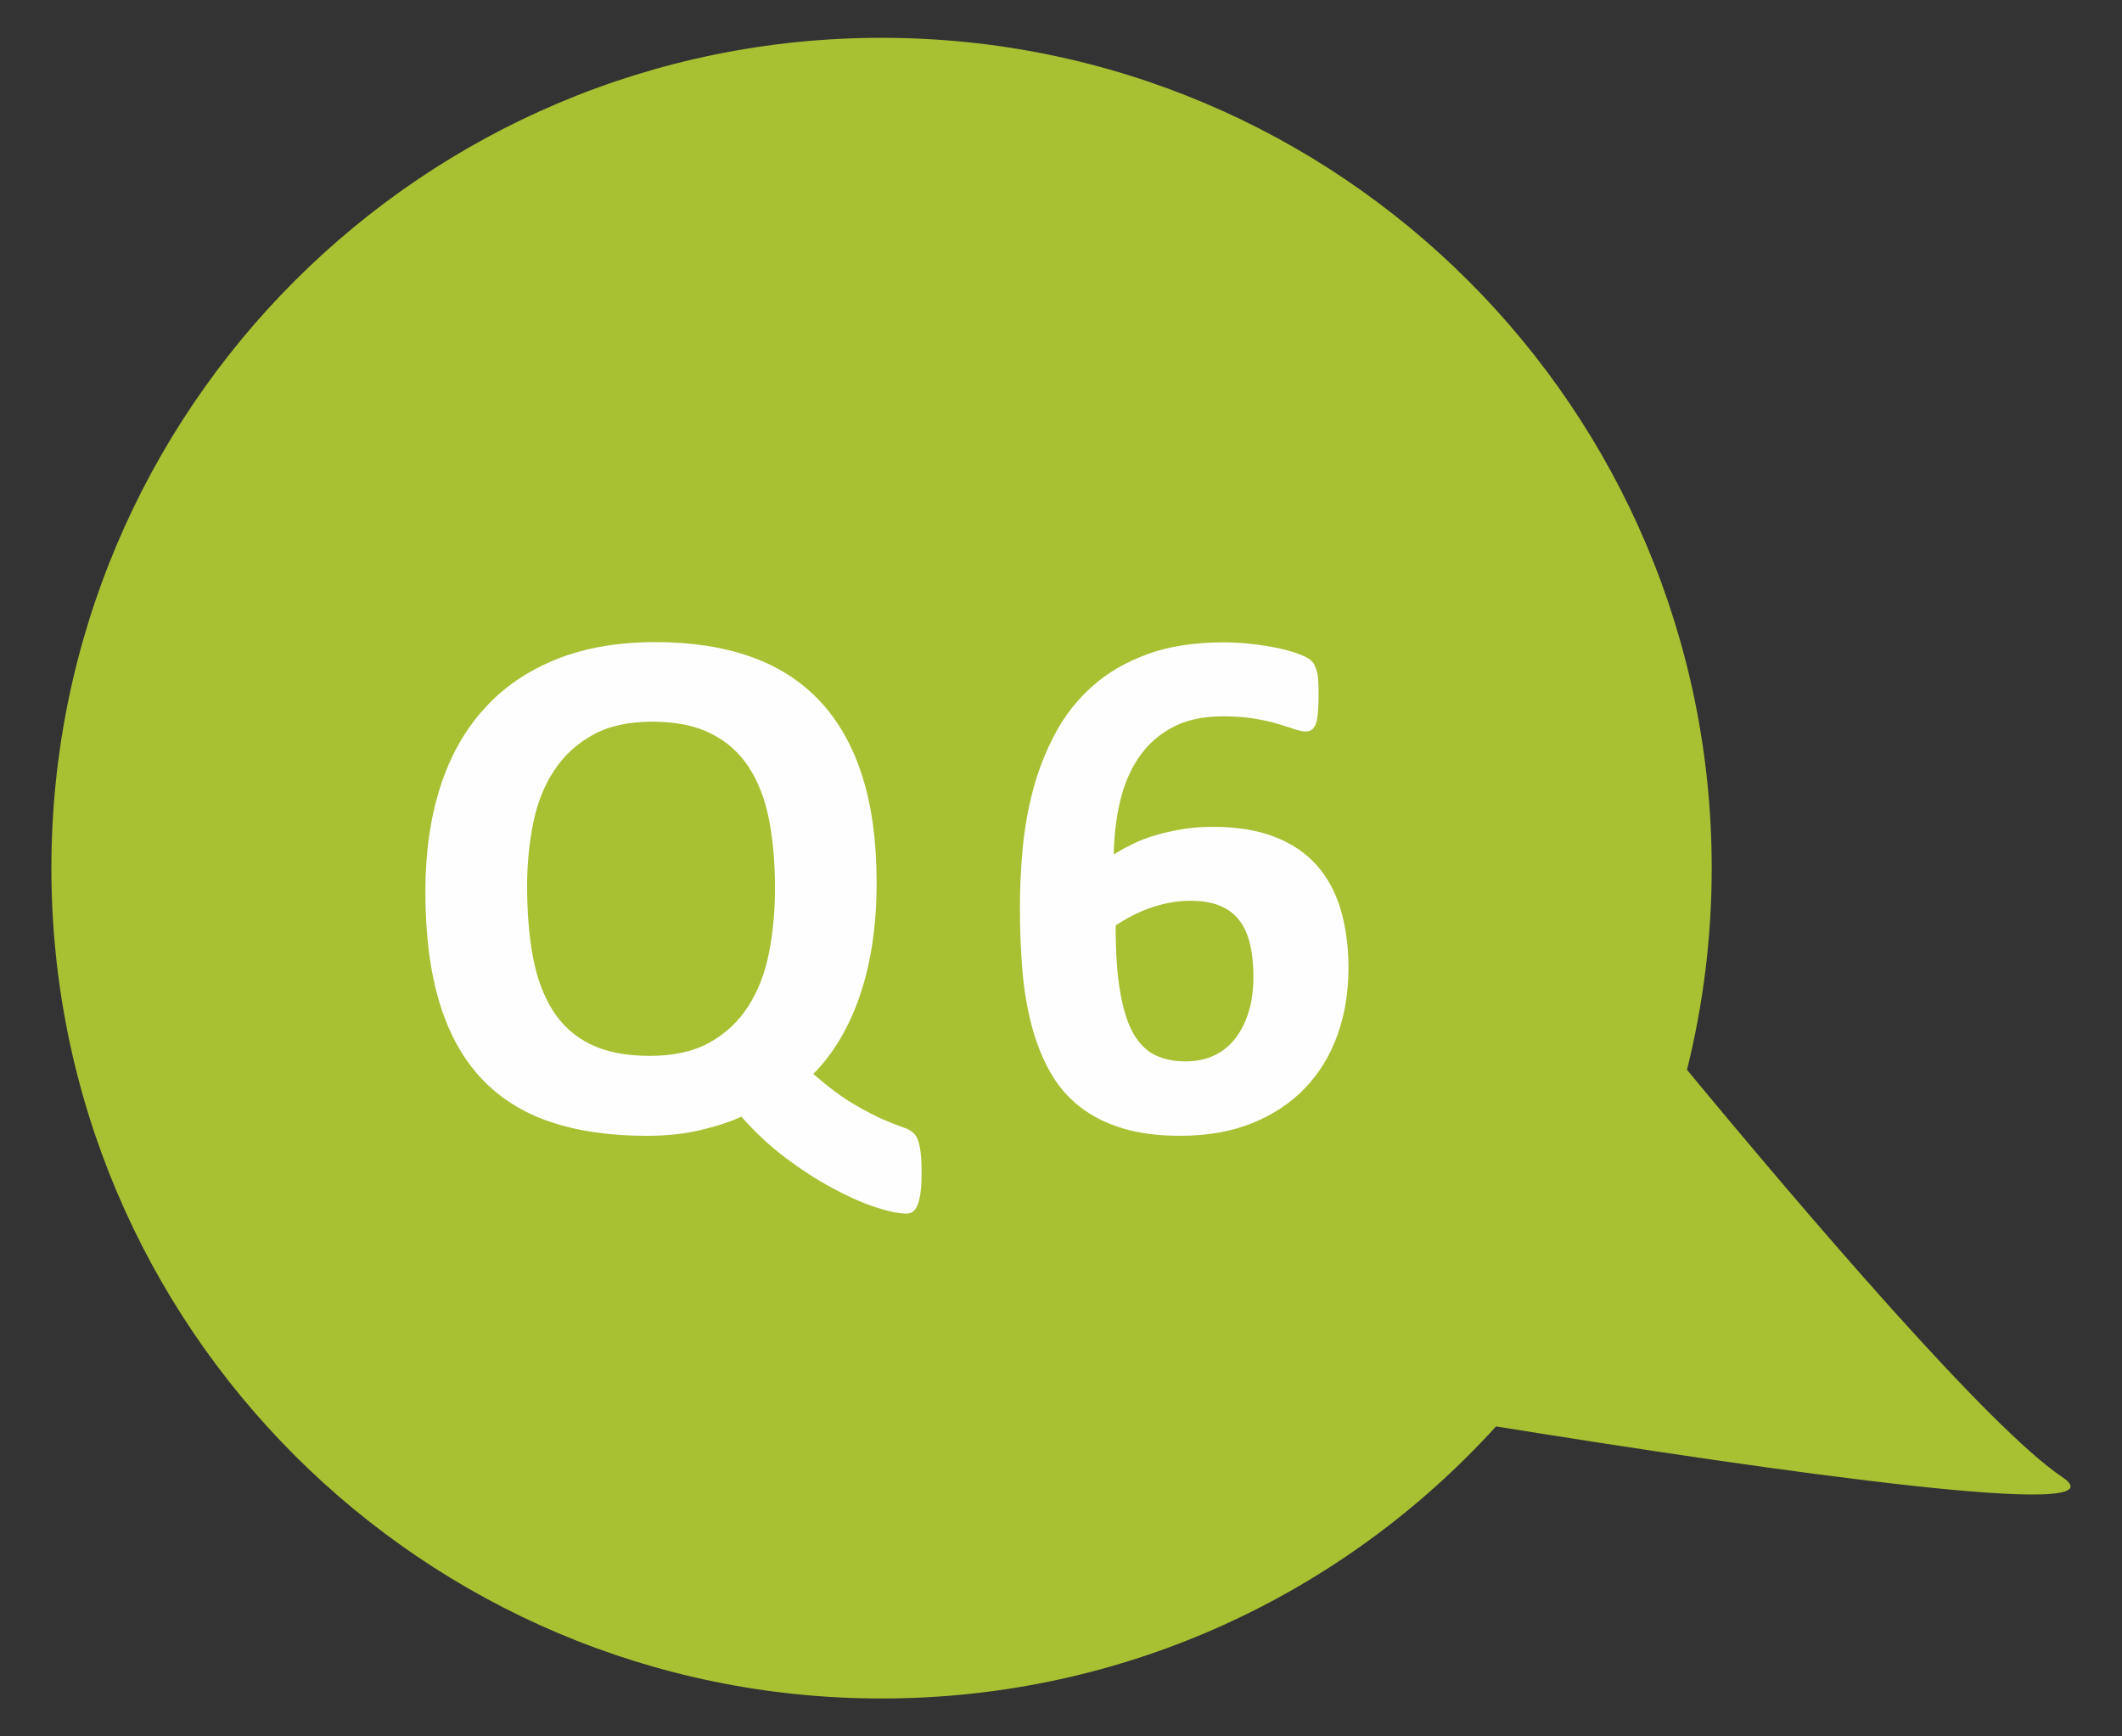 <?xml version="1.0" encoding="utf-8"?>
<!-- Generator: Adobe Illustrator 16.0.0, SVG Export Plug-In . SVG Version: 6.00 Build 0)  -->
<!DOCTYPE svg PUBLIC "-//W3C//DTD SVG 1.1//EN" "http://www.w3.org/Graphics/SVG/1.1/DTD/svg11.dtd">
<svg version="1.1" id="圖層_1" xmlns="http://www.w3.org/2000/svg" xmlns:xlink="http://www.w3.org/1999/xlink" x="0px" y="0px"
	 width="55px" height="45px" viewBox="0 0 55 45" enable-background="new 0 0 55 45" xml:space="preserve">
<rect x="0" y="0" width="55" height="45" fill="#333333" stroke="none"/>
<path fill="#A8C132" d="M-0.302,5276.218c-1.888-1.259-6.675-6.867-9.727-10.555c0.417-1.672,0.642-3.422,0.642-5.225
	c0-11.884-9.633-21.52-21.518-21.52c-11.883,0-21.517,9.636-21.517,21.52c0,11.883,9.634,21.518,21.517,21.518
	c6.313,0,11.991-2.719,15.927-7.051C-7.54,5276.102,1.42,5277.365-0.302,5276.218z"/>
<g>
	<path fill="#FFFEFF" d="M-29.867,5268.328c0,0.229-0.011,0.413-0.033,0.554c-0.022,0.14-0.053,0.248-0.091,0.324
		s-0.08,0.126-0.124,0.148s-0.092,0.033-0.143,0.033c-0.21,0-0.486-0.058-0.826-0.172s-0.708-0.278-1.103-0.492
		c-0.395-0.213-0.797-0.474-1.208-0.782c-0.411-0.31-0.791-0.664-1.141-1.064c-0.293,0.133-0.647,0.25-1.064,0.348
		c-0.417,0.099-0.88,0.148-1.389,0.148c-0.961,0-1.8-0.123-2.516-0.368c-0.716-0.244-1.313-0.625-1.79-1.141
		c-0.478-0.516-0.835-1.173-1.074-1.972s-0.358-1.749-0.358-2.85c0-1,0.127-1.899,0.382-2.698c0.254-0.799,0.633-1.477,1.136-2.033
		c0.502-0.558,1.125-0.985,1.866-1.284c0.742-0.3,1.603-0.449,2.583-0.449c0.923,0,1.739,0.124,2.449,0.373
		c0.709,0.248,1.308,0.628,1.795,1.141s0.856,1.16,1.107,1.943c0.251,0.782,0.377,1.709,0.377,2.778c0,0.554-0.037,1.074-0.11,1.561
		c-0.073,0.487-0.18,0.938-0.32,1.352c-0.14,0.414-0.312,0.792-0.516,1.136c-0.204,0.344-0.436,0.646-0.697,0.907
		c0.395,0.344,0.745,0.605,1.05,0.783c0.306,0.179,0.562,0.312,0.769,0.401c0.207,0.09,0.373,0.154,0.497,0.195
		c0.125,0.041,0.221,0.096,0.292,0.162c0.07,0.067,0.121,0.182,0.153,0.344C-29.883,5267.817-29.867,5268.041-29.867,5268.328z
		 M-33.667,5260.947c0-0.644-0.051-1.229-0.153-1.757c-0.102-0.528-0.275-0.982-0.521-1.361c-0.245-0.378-0.571-0.671-0.979-0.878
		c-0.408-0.207-0.917-0.311-1.528-0.311c-0.618,0-1.133,0.114-1.547,0.344s-0.748,0.538-1.002,0.926
		c-0.255,0.389-0.435,0.843-0.54,1.361s-0.158,1.064-0.158,1.638c0,0.681,0.051,1.292,0.153,1.833
		c0.102,0.541,0.274,1.002,0.516,1.385c0.242,0.382,0.566,0.673,0.974,0.873c0.407,0.201,0.919,0.301,1.537,0.301
		c0.617,0,1.133-0.114,1.547-0.344c0.414-0.229,0.748-0.541,1.002-0.936s0.435-0.856,0.54-1.385S-33.667,5261.545-33.667,5260.947z"
		/>
	<path fill="#FFFEFF" d="M-19.108,5266.198c0,0.179-0.01,0.33-0.029,0.454s-0.046,0.223-0.081,0.296
		c-0.035,0.073-0.075,0.126-0.12,0.157c-0.044,0.032-0.095,0.048-0.153,0.048h-6.817c-0.051,0-0.099-0.016-0.143-0.048
		c-0.044-0.031-0.084-0.084-0.119-0.157c-0.035-0.073-0.062-0.172-0.082-0.296c-0.019-0.124-0.028-0.275-0.028-0.454
		c0-0.185,0.008-0.339,0.024-0.463c0.016-0.124,0.041-0.225,0.076-0.301s0.075-0.132,0.119-0.167
		c0.045-0.035,0.096-0.053,0.153-0.053h2.301v-8.039l-1.986,1.098c-0.146,0.07-0.266,0.113-0.358,0.129s-0.166-0.003-0.219-0.058
		c-0.054-0.054-0.091-0.147-0.11-0.281s-0.029-0.321-0.029-0.563c0-0.152,0.003-0.278,0.01-0.377
		c0.006-0.099,0.022-0.183,0.047-0.253s0.061-0.128,0.105-0.172c0.044-0.045,0.105-0.093,0.181-0.144l2.654-1.719
		c0.032-0.025,0.072-0.046,0.12-0.062c0.047-0.017,0.11-0.029,0.186-0.038c0.076-0.01,0.177-0.017,0.301-0.02
		s0.285-0.005,0.482-0.005c0.242,0,0.438,0.005,0.587,0.015s0.263,0.025,0.339,0.048c0.077,0.022,0.127,0.052,0.153,0.091
		c0.025,0.038,0.038,0.086,0.038,0.143v10.207h2.015c0.058,0,0.11,0.018,0.158,0.053s0.089,0.091,0.124,0.167
		s0.061,0.177,0.077,0.301C-19.116,5265.859-19.108,5266.014-19.108,5266.198z"/>
</g>
<g>
	<path fill="#A8C132" d="M472.198,5796.42c-1.888-1.259-6.676-6.867-9.727-10.555c0.416-1.672,0.641-3.422,0.641-5.225
		c0-11.884-9.633-21.52-21.518-21.52c-11.883,0-21.517,9.636-21.517,21.52c0,11.883,9.634,21.518,21.517,21.518
		c6.313,0,11.99-2.719,15.928-7.051C464.96,5796.304,473.92,5797.567,472.198,5796.42z"/>
	<g>
		<path fill="#FFFEFF" d="M442.633,5788.527c0,0.229-0.012,0.414-0.033,0.555c-0.022,0.139-0.053,0.248-0.091,0.324
			s-0.079,0.125-0.124,0.148c-0.045,0.021-0.092,0.033-0.143,0.033c-0.211,0-0.486-0.059-0.826-0.172
			c-0.341-0.115-0.709-0.279-1.104-0.492s-0.797-0.475-1.207-0.783c-0.411-0.309-0.791-0.664-1.142-1.064
			c-0.293,0.133-0.647,0.25-1.064,0.348c-0.417,0.1-0.88,0.148-1.39,0.148c-0.961,0-1.799-0.123-2.516-0.367
			s-1.313-0.625-1.79-1.141s-0.835-1.174-1.074-1.973s-0.358-1.748-0.358-2.85c0-1,0.127-1.898,0.383-2.697
			c0.254-0.799,0.633-1.477,1.136-2.033c0.503-0.559,1.125-0.986,1.866-1.285c0.742-0.299,1.603-0.449,2.583-0.449
			c0.923,0,1.739,0.125,2.449,0.373s1.308,0.629,1.795,1.141c0.487,0.514,0.856,1.16,1.107,1.943s0.378,1.709,0.378,2.779
			c0,0.553-0.037,1.074-0.11,1.561s-0.181,0.938-0.319,1.352c-0.141,0.414-0.313,0.791-0.516,1.135
			c-0.205,0.344-0.437,0.646-0.697,0.908c0.395,0.344,0.744,0.605,1.05,0.783s0.562,0.311,0.769,0.4s0.373,0.154,0.496,0.195
			c0.125,0.041,0.222,0.096,0.292,0.162c0.069,0.068,0.12,0.182,0.153,0.344C442.617,5788.018,442.633,5788.24,442.633,5788.527z
			 M438.833,5781.146c0-0.643-0.052-1.229-0.153-1.756c-0.102-0.529-0.275-0.982-0.52-1.361c-0.246-0.379-0.572-0.672-0.979-0.879
			c-0.408-0.207-0.918-0.311-1.528-0.311c-0.618,0-1.134,0.115-1.547,0.344c-0.413,0.23-0.748,0.539-1.003,0.926
			c-0.254,0.389-0.434,0.844-0.539,1.361c-0.105,0.52-0.158,1.064-0.158,1.639c0,0.68,0.052,1.291,0.153,1.832
			c0.103,0.541,0.274,1.002,0.516,1.385c0.242,0.383,0.566,0.674,0.974,0.873c0.408,0.201,0.92,0.301,1.537,0.301
			s1.133-0.113,1.547-0.344c0.414-0.229,0.748-0.541,1.003-0.936s0.435-0.855,0.54-1.385
			C438.78,5782.309,438.833,5781.744,438.833,5781.146z"/>
		<path fill="#FFFEFF" d="M453.393,5783.344c0,0.668-0.117,1.264-0.35,1.789s-0.561,0.969-0.982,1.328
			c-0.424,0.359-0.934,0.635-1.528,0.826c-0.595,0.189-1.256,0.285-1.981,0.285c-0.382,0-0.744-0.023-1.088-0.07
			c-0.344-0.049-0.652-0.109-0.927-0.182c-0.273-0.074-0.498-0.146-0.673-0.221c-0.176-0.072-0.29-0.133-0.344-0.182
			c-0.055-0.047-0.094-0.1-0.119-0.156c-0.025-0.059-0.047-0.127-0.063-0.205c-0.016-0.08-0.027-0.182-0.033-0.301
			c-0.006-0.121-0.01-0.266-0.01-0.43c0-0.18,0.006-0.33,0.02-0.455c0.012-0.123,0.033-0.225,0.062-0.301s0.063-0.129,0.101-0.162
			c0.038-0.031,0.082-0.047,0.134-0.047c0.063,0,0.161,0.037,0.291,0.109c0.13,0.074,0.302,0.154,0.516,0.244
			c0.214,0.088,0.473,0.17,0.778,0.242c0.305,0.074,0.672,0.111,1.098,0.111c0.369,0,0.705-0.039,1.008-0.115
			c0.302-0.076,0.559-0.199,0.769-0.367c0.21-0.17,0.372-0.381,0.487-0.635c0.113-0.256,0.172-0.561,0.172-0.918
			c0-0.305-0.049-0.576-0.145-0.816c-0.095-0.238-0.244-0.439-0.448-0.605s-0.468-0.289-0.792-0.373
			c-0.324-0.082-0.72-0.123-1.184-0.123c-0.37,0-0.705,0.018-1.008,0.057s-0.588,0.057-0.855,0.057
			c-0.184,0-0.316-0.045-0.396-0.139c-0.079-0.092-0.119-0.262-0.119-0.51v-5.367c0-0.254,0.049-0.438,0.147-0.549
			c0.1-0.111,0.256-0.166,0.473-0.166h5.854c0.057,0,0.111,0.02,0.162,0.057c0.051,0.039,0.094,0.1,0.129,0.182
			s0.061,0.193,0.076,0.33s0.023,0.301,0.023,0.49c0,0.383-0.033,0.66-0.1,0.832s-0.164,0.258-0.291,0.258h-4.393v2.645
			c0.223-0.025,0.444-0.041,0.664-0.049c0.219-0.006,0.45-0.008,0.691-0.008c0.669,0,1.262,0.078,1.781,0.232
			c0.519,0.156,0.955,0.387,1.309,0.688c0.354,0.303,0.621,0.678,0.807,1.127C453.299,5782.23,453.393,5782.75,453.393,5783.344z"/>
	</g>
</g>
<g>
	<path fill="#A8C132" d="M53.452,38.28c-1.888-1.259-6.676-6.867-9.727-10.555c0.416-1.672,0.641-3.422,0.641-5.225
		c0-11.884-9.633-21.52-21.517-21.52c-11.883,0-21.517,9.636-21.517,21.52c0,11.883,9.634,21.518,21.517,21.518
		c6.313,0,11.99-2.719,15.927-7.051C46.214,38.164,55.174,39.428,53.452,38.28z"/>
	<g>
		<path fill="#FFFEFF" d="M23.887,30.391c0,0.229-0.011,0.413-0.033,0.554c-0.022,0.14-0.053,0.248-0.091,0.324
			s-0.08,0.126-0.124,0.148s-0.093,0.033-0.144,0.033c-0.21,0-0.485-0.058-0.826-0.172c-0.34-0.114-0.707-0.278-1.102-0.492
			c-0.396-0.213-0.798-0.474-1.209-0.782c-0.41-0.31-0.791-0.664-1.141-1.064c-0.293,0.133-0.647,0.25-1.064,0.348
			c-0.417,0.099-0.881,0.148-1.389,0.148c-0.962,0-1.801-0.123-2.517-0.368c-0.716-0.244-1.313-0.625-1.79-1.141
			c-0.478-0.516-0.836-1.173-1.074-1.972s-0.358-1.749-0.358-2.85c0-1,0.128-1.899,0.382-2.698c0.255-0.799,0.634-1.477,1.137-2.033
			c0.502-0.558,1.125-0.985,1.866-1.284c0.741-0.3,1.603-0.449,2.583-0.449c0.923,0,1.739,0.124,2.449,0.373
			c0.709,0.248,1.309,0.628,1.795,1.141s0.855,1.16,1.107,1.943c0.252,0.782,0.377,1.709,0.377,2.778
			c0,0.554-0.036,1.074-0.109,1.561c-0.073,0.487-0.18,0.938-0.32,1.352c-0.14,0.414-0.312,0.792-0.516,1.136
			c-0.203,0.344-0.436,0.646-0.697,0.907c0.395,0.344,0.746,0.605,1.051,0.783c0.306,0.179,0.563,0.312,0.769,0.401
			c0.207,0.09,0.372,0.154,0.497,0.195c0.124,0.041,0.221,0.096,0.291,0.162c0.07,0.067,0.121,0.182,0.152,0.344
			C23.872,29.88,23.887,30.104,23.887,30.391z M20.087,23.01c0-0.644-0.051-1.229-0.152-1.757c-0.103-0.528-0.275-0.982-0.521-1.361
			c-0.244-0.378-0.57-0.671-0.979-0.878c-0.407-0.207-0.916-0.311-1.527-0.311c-0.617,0-1.133,0.114-1.547,0.344
			s-0.748,0.538-1.002,0.926c-0.256,0.389-0.436,0.843-0.54,1.361s-0.157,1.064-0.157,1.638c0,0.681,0.051,1.292,0.152,1.833
			s0.273,1.002,0.516,1.385c0.242,0.382,0.566,0.673,0.975,0.873c0.406,0.201,0.919,0.301,1.537,0.301
			c0.617,0,1.133-0.114,1.547-0.344c0.413-0.229,0.748-0.541,1.002-0.936s0.435-0.856,0.539-1.385
			C20.035,24.171,20.087,23.607,20.087,23.01z"/>
		<path fill="#FFFEFF" d="M34.951,25.091c0,0.624-0.095,1.202-0.286,1.733s-0.471,0.99-0.84,1.375S33,28.887,32.46,29.106
			c-0.542,0.219-1.166,0.329-1.872,0.329c-0.573,0-1.073-0.065-1.499-0.196c-0.427-0.13-0.795-0.317-1.107-0.563
			c-0.313-0.245-0.566-0.543-0.764-0.894c-0.197-0.35-0.355-0.744-0.473-1.184c-0.118-0.439-0.199-0.917-0.244-1.433
			s-0.066-1.062-0.066-1.642c0-0.484,0.023-0.99,0.071-1.519s0.14-1.047,0.276-1.557c0.138-0.509,0.33-0.994,0.578-1.456
			c0.248-0.461,0.568-0.865,0.96-1.212c0.391-0.348,0.865-0.622,1.422-0.826c0.557-0.204,1.217-0.306,1.98-0.306
			c0.242,0,0.486,0.015,0.73,0.043c0.245,0.028,0.473,0.065,0.684,0.109c0.209,0.045,0.388,0.096,0.534,0.153
			s0.243,0.106,0.291,0.147c0.048,0.042,0.085,0.088,0.11,0.139s0.046,0.106,0.062,0.167c0.017,0.061,0.027,0.136,0.034,0.225
			c0.006,0.089,0.009,0.197,0.009,0.324c0,0.198-0.005,0.361-0.015,0.492s-0.027,0.232-0.053,0.306s-0.061,0.126-0.104,0.157
			c-0.044,0.032-0.099,0.048-0.162,0.048c-0.077,0-0.175-0.021-0.296-0.062c-0.121-0.042-0.268-0.088-0.439-0.139
			s-0.374-0.096-0.605-0.134c-0.233-0.038-0.502-0.058-0.808-0.058c-0.516,0-0.952,0.096-1.308,0.287
			c-0.357,0.19-0.646,0.45-0.869,0.777c-0.223,0.328-0.385,0.709-0.487,1.142c-0.102,0.433-0.155,0.891-0.162,1.375
			c0.14-0.089,0.301-0.179,0.482-0.268c0.181-0.089,0.378-0.165,0.592-0.229c0.214-0.063,0.444-0.116,0.692-0.157
			s0.512-0.063,0.793-0.063c0.623,0,1.158,0.086,1.604,0.258s0.811,0.417,1.094,0.735s0.491,0.704,0.625,1.155
			C34.884,24.034,34.951,24.537,34.951,25.091z M32.487,25.33c0-0.325-0.027-0.609-0.086-0.854c-0.057-0.245-0.148-0.452-0.276-0.62
			c-0.128-0.17-0.296-0.297-0.506-0.383s-0.465-0.129-0.765-0.129c-0.178,0-0.353,0.016-0.524,0.048
			c-0.172,0.031-0.341,0.076-0.507,0.134c-0.165,0.057-0.324,0.125-0.477,0.205c-0.152,0.079-0.296,0.164-0.43,0.253
			c0,0.682,0.038,1.249,0.114,1.704c0.077,0.455,0.189,0.816,0.339,1.084c0.15,0.268,0.338,0.457,0.563,0.568
			s0.489,0.167,0.788,0.167c0.293,0,0.549-0.054,0.769-0.162s0.402-0.262,0.549-0.459c0.146-0.196,0.258-0.428,0.335-0.692
			C32.45,25.93,32.487,25.642,32.487,25.33z"/>
	</g>
</g>
</svg>
